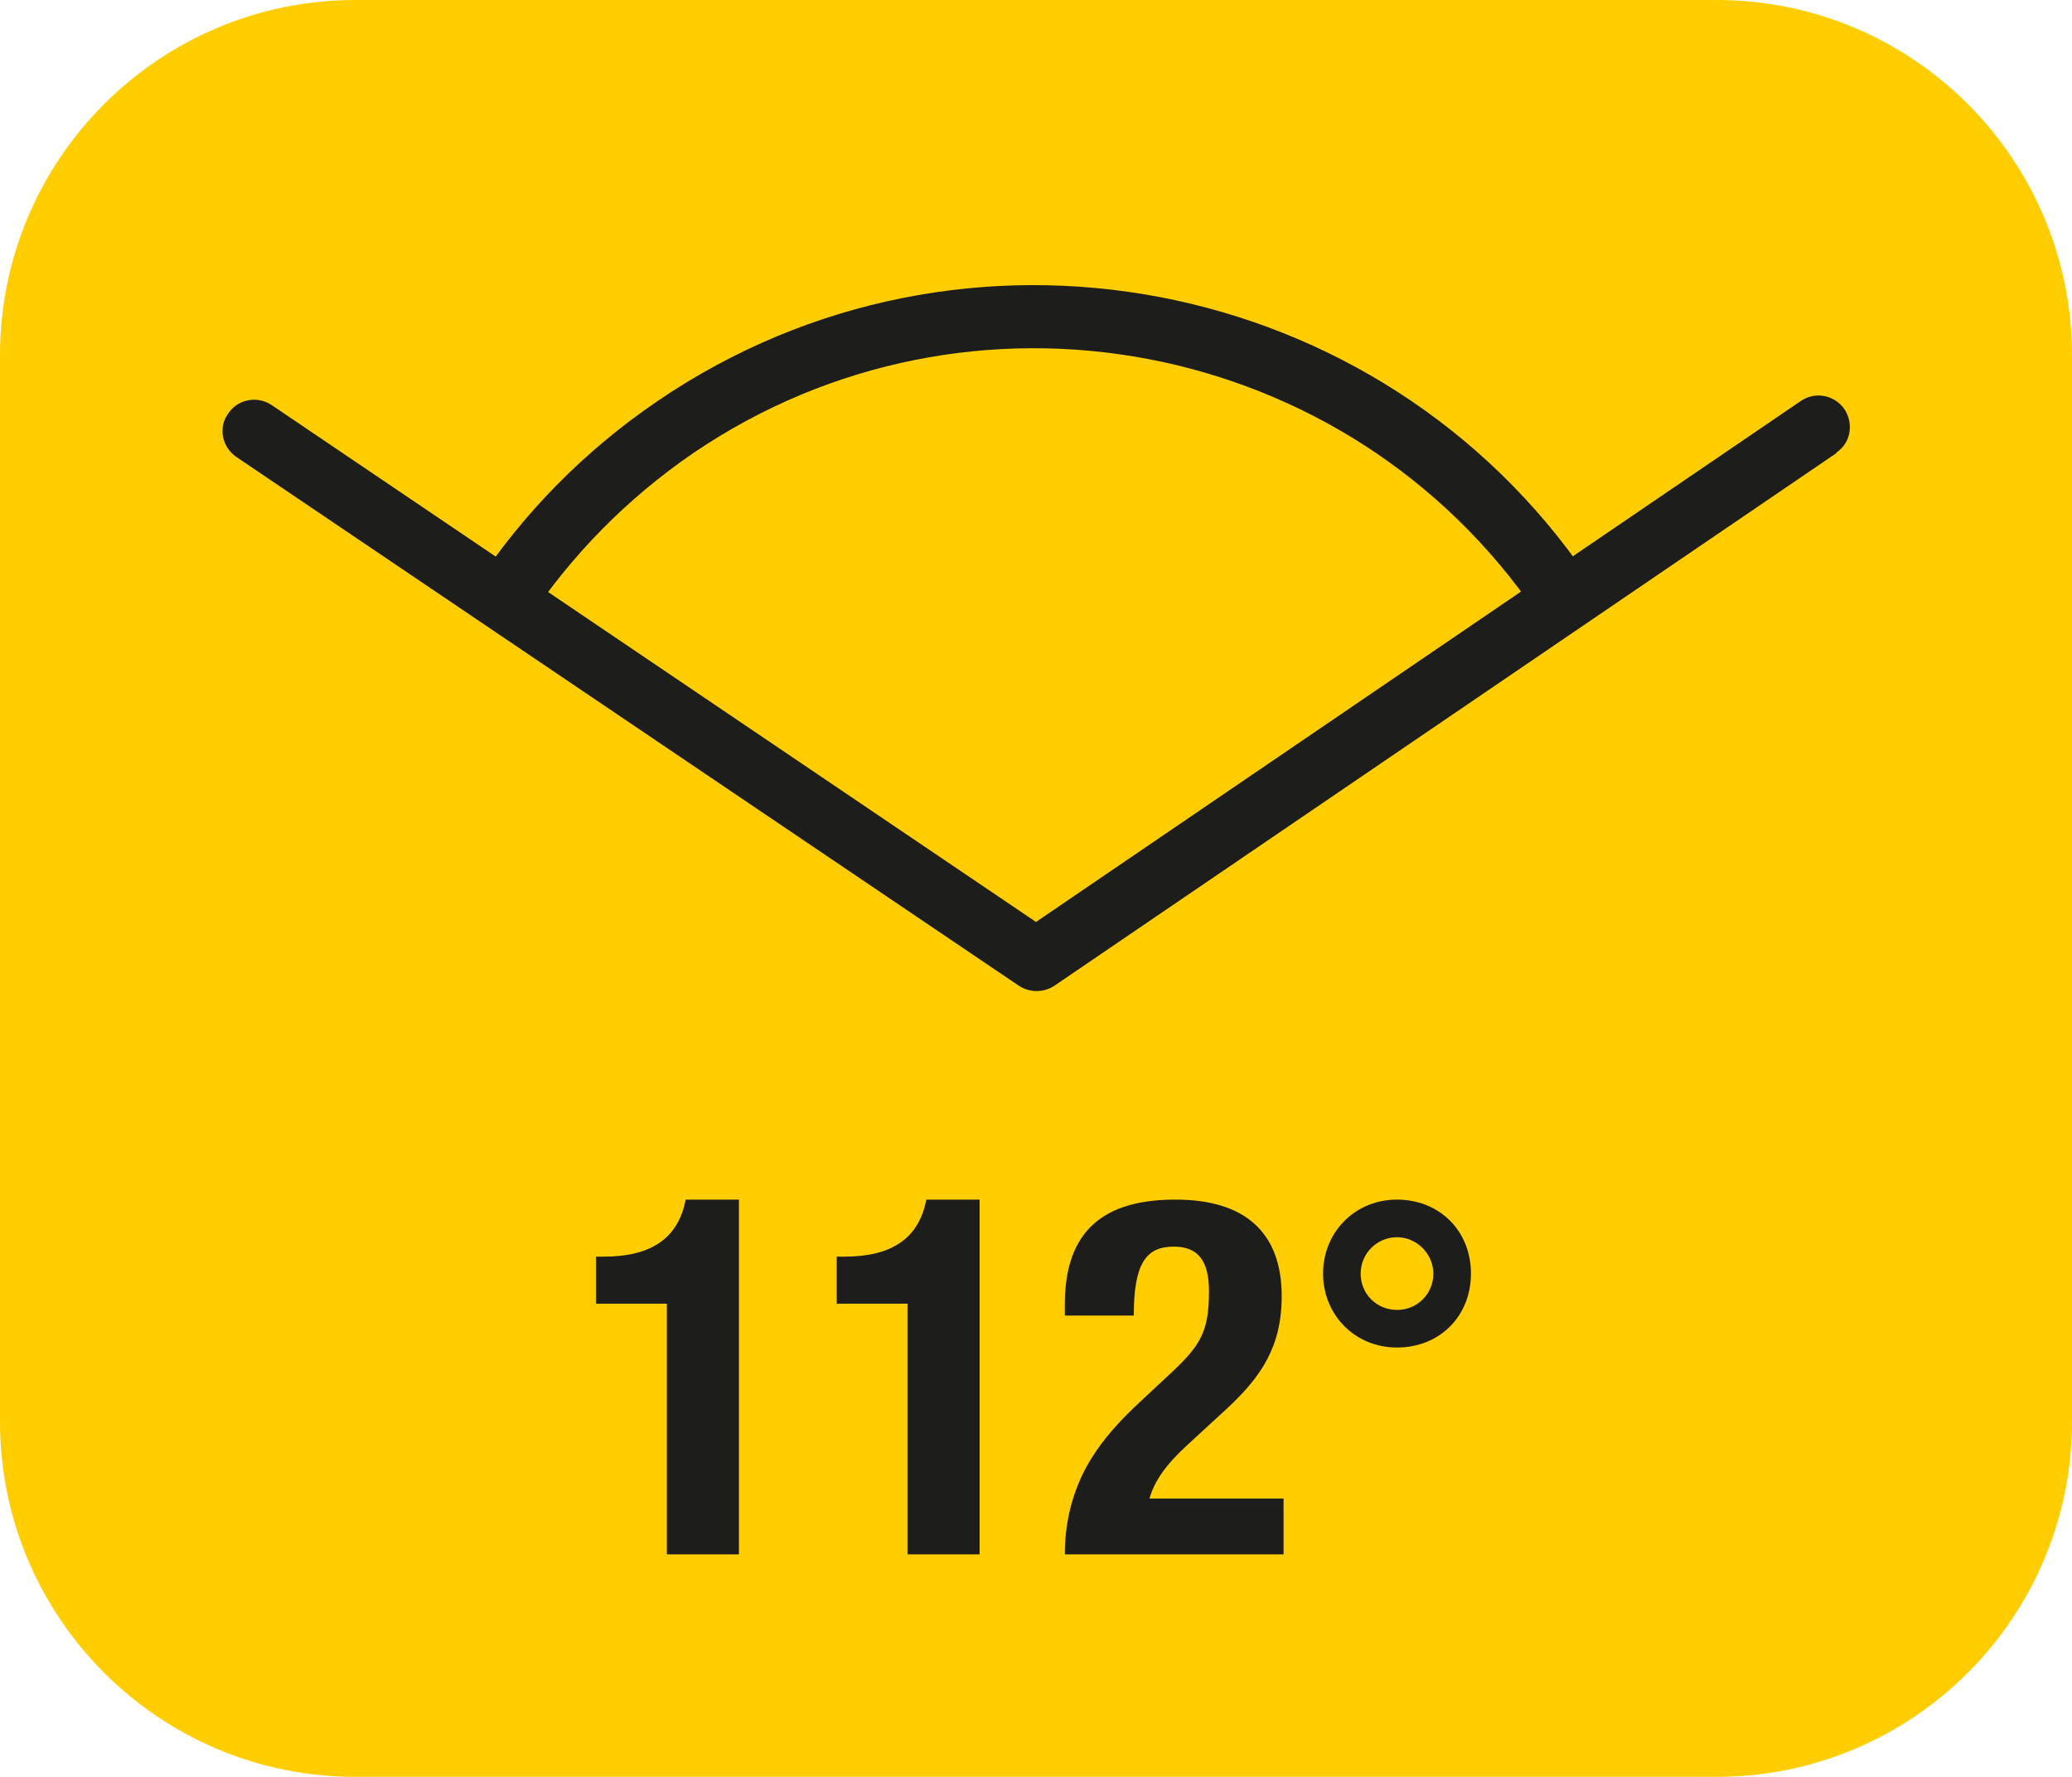 <?xml version="1.0" encoding="UTF-8"?>
<svg id="Ebene_2" data-name="Ebene 2" xmlns="http://www.w3.org/2000/svg" viewBox="0 0 33.06 28.35">
  <defs>
    <style>
      .cls-1 {
        fill: #ffcd00;
      }

      .cls-1, .cls-2 {
        stroke-width: 0px;
      }

      .cls-2 {
        fill: #1d1d1b;
      }
    </style>
  </defs>
  <g id="Calque_1" data-name="Calque 1">
    <g>
      <path class="cls-1" d="m5.67,0h21.72c3.13,0,5.67,2.54,5.67,5.67v17.01c0,3.13-2.54,5.67-5.67,5.67H5.67c-3.13,0-5.67-2.54-5.67-5.67V5.67C0,2.54,2.54,0,5.67,0Z"/>
      <path class="cls-2" d="m21.71,20.32c0-.32.26-.58.58-.58s.58.27.58.58c0,.33-.26.58-.58.58s-.58-.25-.58-.58m.58-1.18c-.68,0-1.18.53-1.18,1.18s.5,1.18,1.18,1.18,1.18-.5,1.18-1.18-.5-1.18-1.18-1.18m-3.54,0c-1.12,0-1.76.48-1.76,1.67v.18h1.1c0-.84.2-1.1.64-1.1.38,0,.56.22.56.71,0,.66-.14.87-.62,1.32l-.43.4c-.5.46-.78.82-.97,1.21-.18.38-.28.8-.28,1.27h3.49v-.89h-2.14c.08-.28.26-.54.61-.86l.62-.57c.55-.51.88-.99.88-1.8,0-1.01-.58-1.54-1.69-1.54m-3.98,0c-.12.62-.55.91-1.31.91h-.12v.75h1.13v4h1.15v-5.66h-.85Zm-3.84,0c-.12.62-.55.91-1.31.91h-.12v.75h1.13v4h1.15v-5.66h-.85Z"/>
      <path class="cls-2" d="m25.35,9.23l-.83.56c-3.01-4.42-9.05-5.56-13.46-2.56-1.05.72-1.94,1.62-2.65,2.69l-.84-.55c.77-1.18,1.76-2.18,2.92-2.97,4.87-3.32,11.54-2.05,14.85,2.82"/>
      <path class="cls-2" d="m29.3,7.23l-12.48,8.5c-.17.11-.39.11-.56,0L3.77,7.29c-.23-.16-.29-.47-.13-.69.15-.23.46-.29.69-.14l12.2,8.25,12.2-8.31c.23-.16.54-.1.7.13.15.23.1.54-.13.69"/>
    </g>
  </g>
</svg>